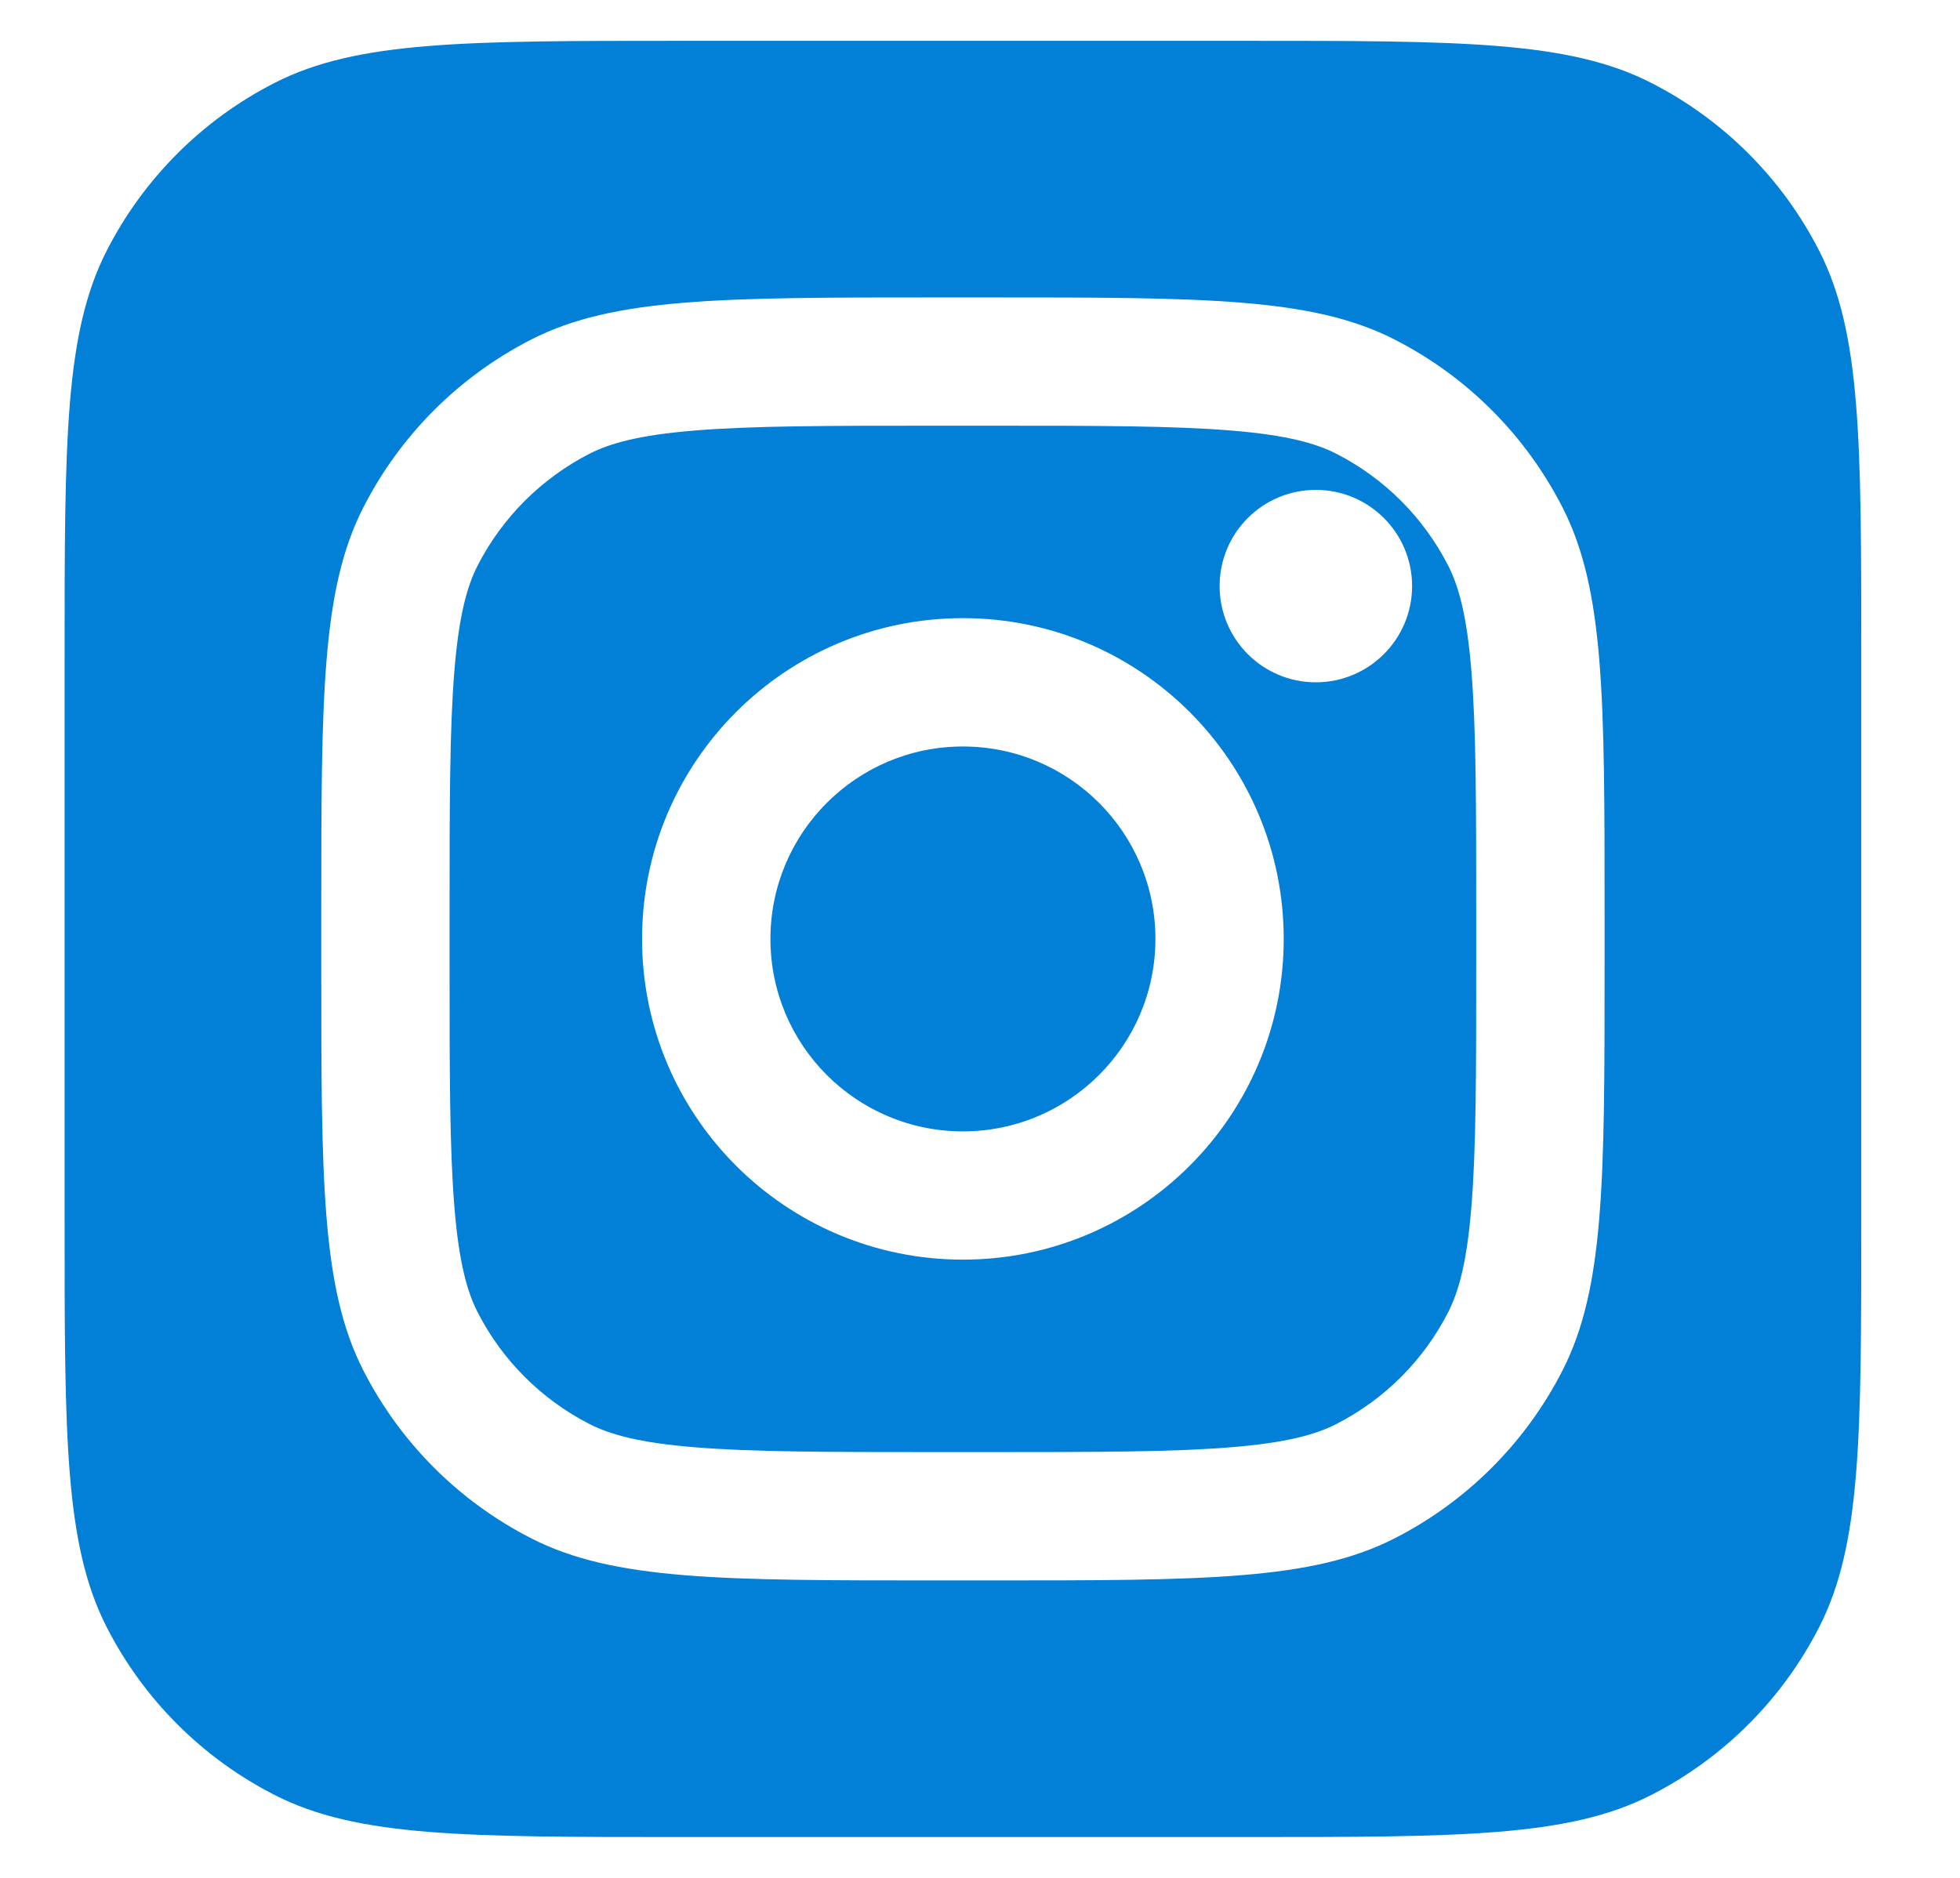 <svg width="24" height="23" viewBox="0 0 24 23" fill="none" xmlns="http://www.w3.org/2000/svg">
<g clip-path="url(#clip0_39_11)">
<path d="M11.791 13.857C13.092 13.857 14.148 12.802 14.148 11.5C14.148 10.198 13.092 9.143 11.791 9.143C10.489 9.143 9.434 10.198 9.434 11.5C9.434 12.802 10.489 13.857 11.791 13.857Z" fill="#027FD6"/>
<path fill-rule="evenodd" clip-rule="evenodd" d="M12.105 5.214H11.476C10.13 5.214 9.215 5.215 8.508 5.273C7.819 5.329 7.467 5.431 7.221 5.556C6.63 5.858 6.149 6.339 5.847 6.93C5.722 7.176 5.62 7.528 5.564 8.217C5.506 8.924 5.505 9.839 5.505 11.185V11.814C5.505 13.16 5.506 14.075 5.564 14.782C5.62 15.471 5.722 15.823 5.847 16.069C6.149 16.661 6.63 17.141 7.221 17.443C7.467 17.568 7.819 17.67 8.508 17.726C9.215 17.784 10.13 17.785 11.476 17.785H12.105C13.451 17.785 14.366 17.784 15.073 17.726C15.762 17.67 16.114 17.568 16.36 17.443C16.952 17.141 17.433 16.661 17.734 16.069C17.859 15.823 17.961 15.471 18.017 14.782C18.075 14.075 18.076 13.16 18.076 11.814V11.185C18.076 9.839 18.075 8.924 18.017 8.217C17.961 7.528 17.859 7.176 17.734 6.93C17.433 6.339 16.952 5.858 16.36 5.556C16.114 5.431 15.762 5.329 15.073 5.273C14.366 5.215 13.451 5.214 12.105 5.214ZM17.291 7.178C17.291 7.829 16.763 8.357 16.112 8.357C15.461 8.357 14.934 7.829 14.934 7.178C14.934 6.527 15.461 6 16.112 6C16.763 6 17.291 6.527 17.291 7.178ZM11.791 15.428C13.96 15.428 15.719 13.669 15.719 11.5C15.719 9.33 13.96 7.571 11.791 7.571C9.621 7.571 7.862 9.33 7.862 11.5C7.862 13.669 9.621 15.428 11.791 15.428Z" fill="#027FD6"/>
<path fill-rule="evenodd" clip-rule="evenodd" d="M1.305 3.074C0.791 4.082 0.791 5.403 0.791 8.043V14.957C0.791 17.597 0.791 18.918 1.305 19.926C1.757 20.813 2.478 21.534 3.365 21.986C4.373 22.5 5.694 22.5 8.334 22.5H15.248C17.888 22.5 19.209 22.5 20.217 21.986C21.104 21.534 21.825 20.813 22.277 19.926C22.791 18.918 22.791 17.597 22.791 14.957V8.043C22.791 5.403 22.791 4.082 22.277 3.074C21.825 2.187 21.104 1.466 20.217 1.014C19.209 0.5 17.888 0.5 15.248 0.5H8.334C5.694 0.5 4.373 0.5 3.365 1.014C2.478 1.466 1.757 2.187 1.305 3.074ZM4.448 6.217C3.934 7.225 3.934 8.545 3.934 11.186V11.814C3.934 14.454 3.934 15.775 4.448 16.783C4.9 17.67 5.621 18.391 6.508 18.843C7.516 19.357 8.836 19.357 11.477 19.357H12.105C14.745 19.357 16.066 19.357 17.074 18.843C17.961 18.391 18.682 17.67 19.134 16.783C19.648 15.775 19.648 14.454 19.648 11.814V11.186C19.648 8.545 19.648 7.225 19.134 6.217C18.682 5.33 17.961 4.609 17.074 4.157C16.066 3.643 14.745 3.643 12.105 3.643H11.477C8.836 3.643 7.516 3.643 6.508 4.157C5.621 4.609 4.9 5.33 4.448 6.217Z" fill="#027FD6"/>
</g>
<defs>
<clipPath id="clip0_39_11">
<rect width="23" height="22" fill="white" transform="translate(0.5 0.5)"/>
</clipPath>
</defs>
</svg>

